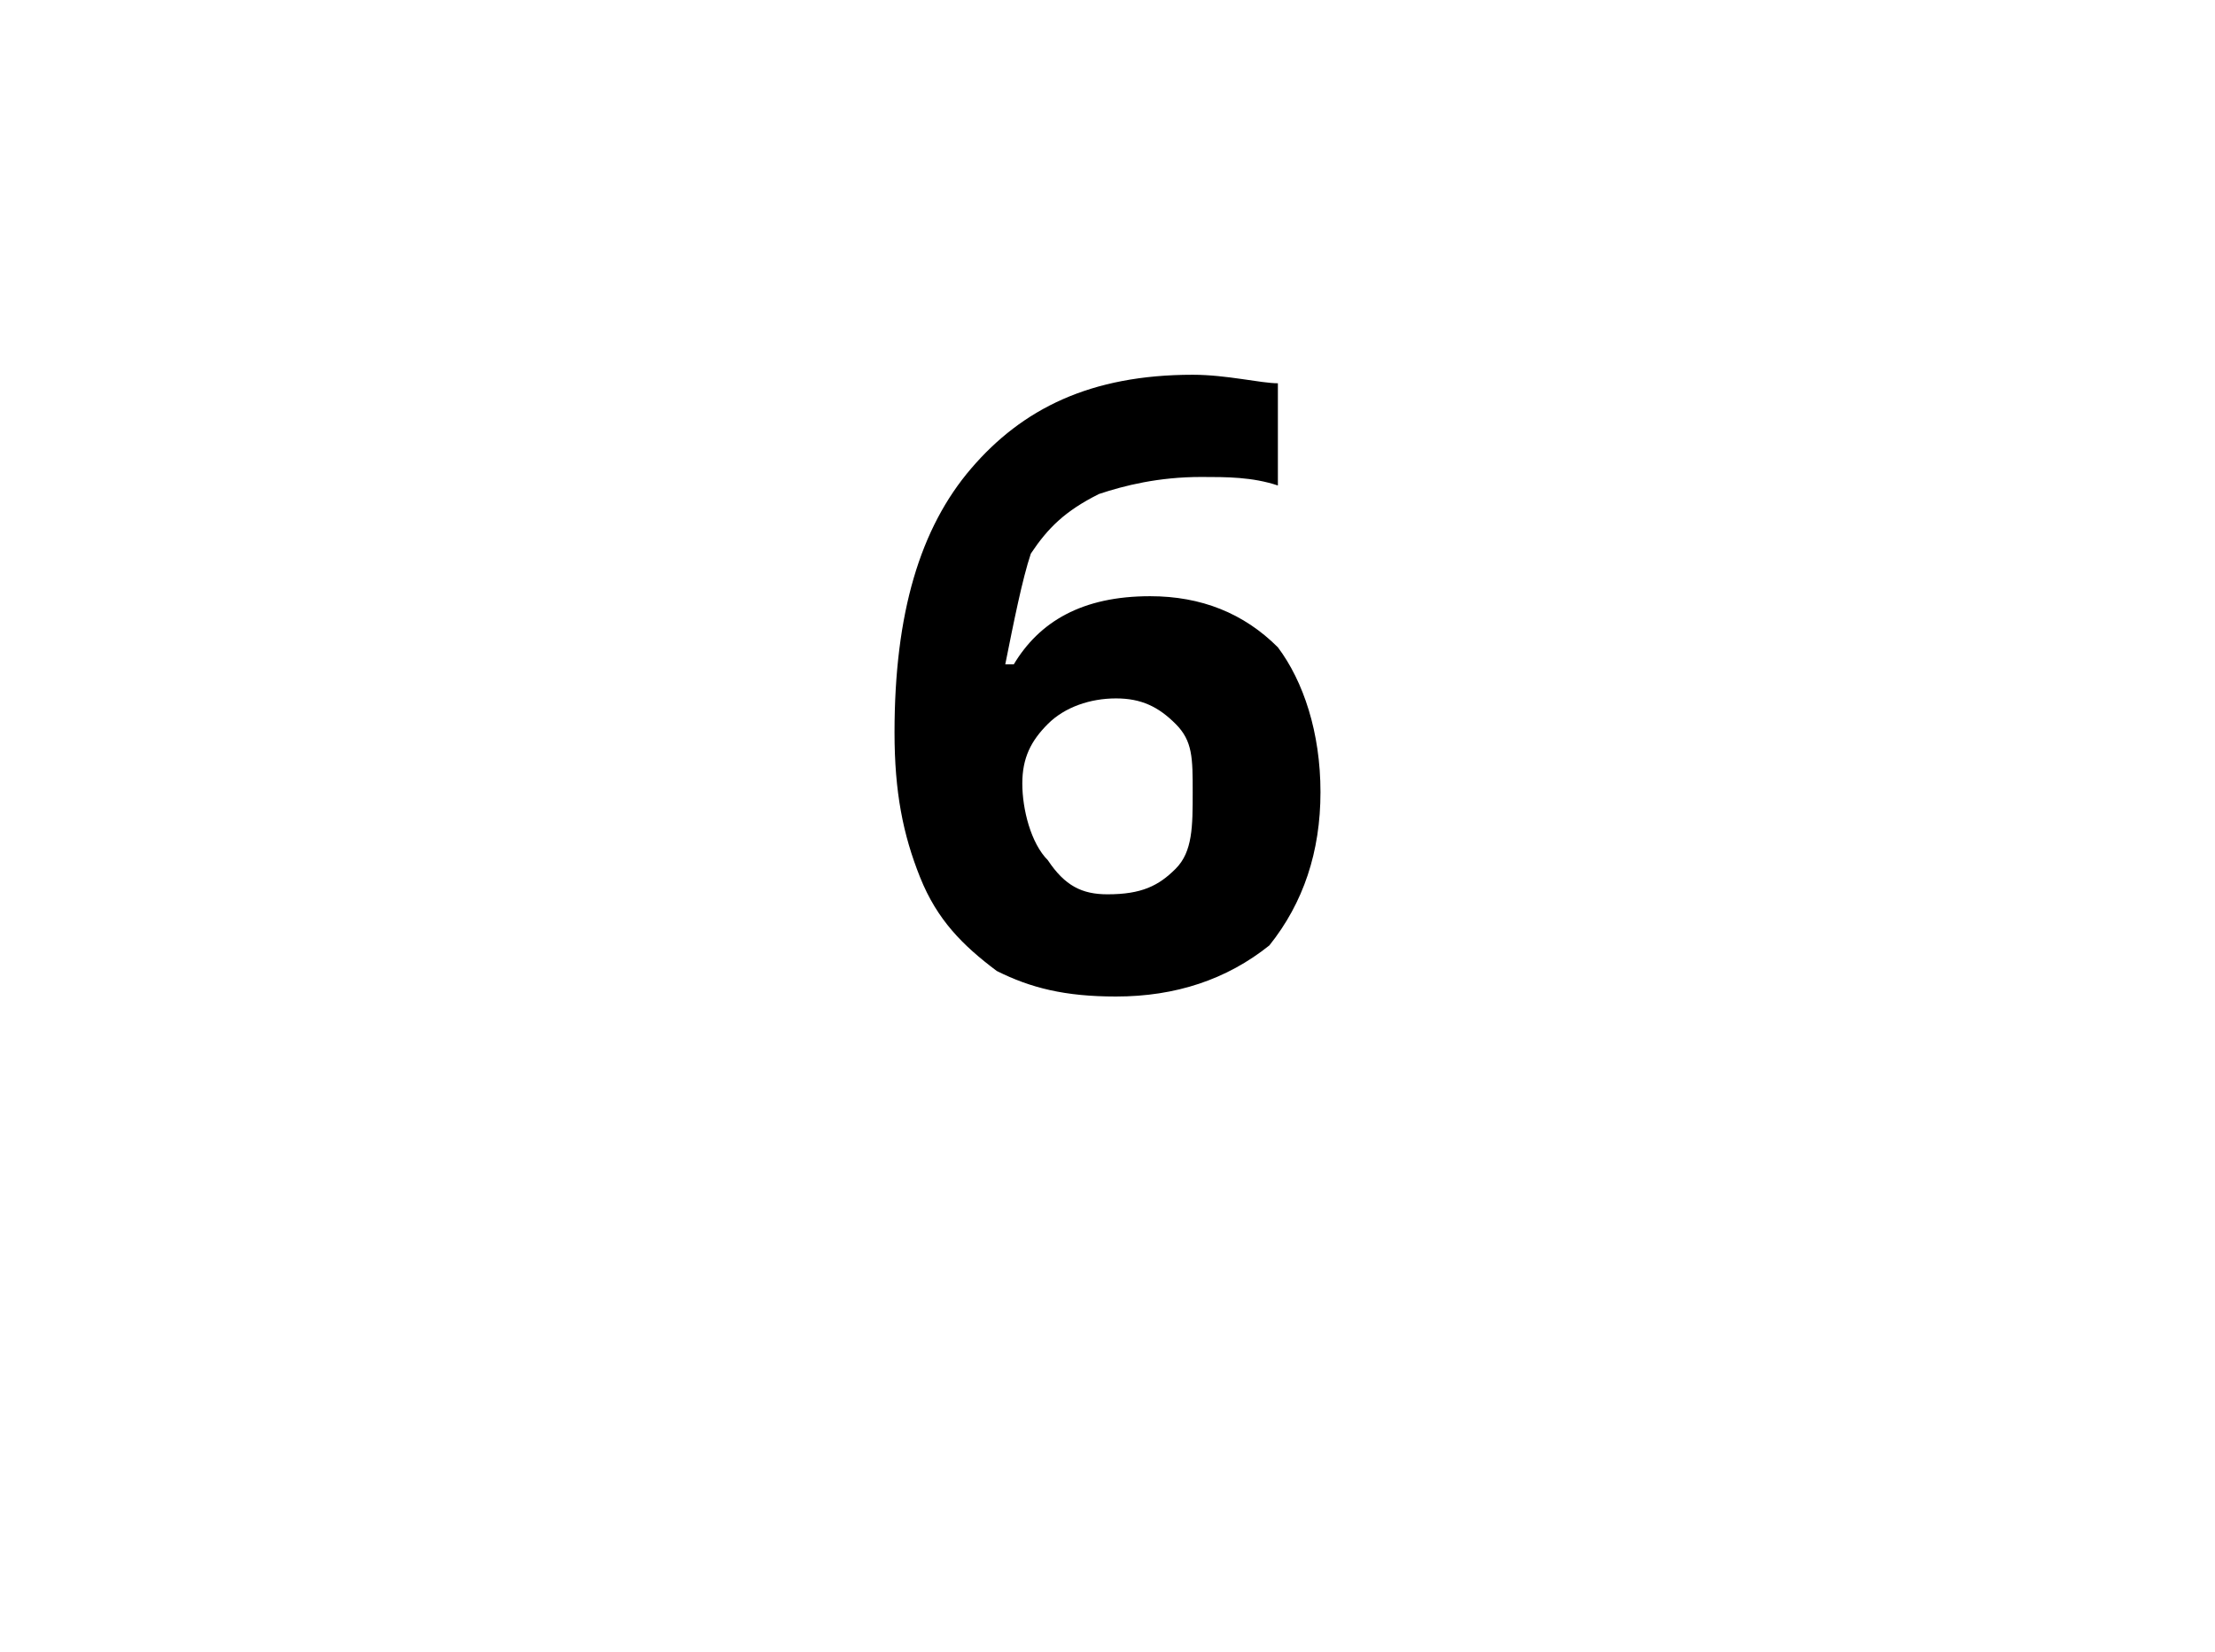 <?xml version="1.0" standalone="no"?>
<!DOCTYPE svg PUBLIC "-//W3C//DTD SVG 1.1//EN" "http://www.w3.org/Graphics/SVG/1.1/DTD/svg11.dtd">
<svg xmlns="http://www.w3.org/2000/svg" version="1.1" width="26px" height="19.4px" viewBox="0 -4 26 19.4" style="top:-4px">
  <desc>6</desc>
  <defs/>
  <g id="Polygon45922">
    <path d="M 10.5 4.6 C 10.5 3.2 10.8 2.2 11.4 1.5 C 12 0.8 12.8 0.4 14 0.4 C 14.4 0.4 14.8 0.5 15 0.5 C 15 0.5 15 1.7 15 1.7 C 14.7 1.6 14.4 1.6 14.1 1.6 C 13.6 1.6 13.2 1.7 12.9 1.8 C 12.5 2 12.3 2.2 12.1 2.5 C 12 2.8 11.9 3.3 11.8 3.8 C 11.8 3.8 11.9 3.8 11.9 3.8 C 12.2 3.3 12.7 3 13.5 3 C 14.1 3 14.6 3.2 15 3.6 C 15.3 4 15.5 4.6 15.5 5.3 C 15.5 6 15.3 6.6 14.9 7.1 C 14.4 7.5 13.8 7.7 13.1 7.7 C 12.5 7.7 12.1 7.6 11.7 7.4 C 11.3 7.1 11 6.8 10.8 6.3 C 10.6 5.8 10.5 5.3 10.5 4.6 Z M 13 6.5 C 13.4 6.5 13.6 6.4 13.8 6.2 C 14 6 14 5.7 14 5.3 C 14 4.9 14 4.7 13.8 4.5 C 13.6 4.3 13.4 4.2 13.1 4.2 C 12.8 4.2 12.5 4.3 12.3 4.5 C 12.1 4.7 12 4.9 12 5.2 C 12 5.5 12.1 5.9 12.3 6.1 C 12.5 6.4 12.7 6.5 13 6.5 Z " stroke="none" fill="#000"/>
  </g>
</svg>